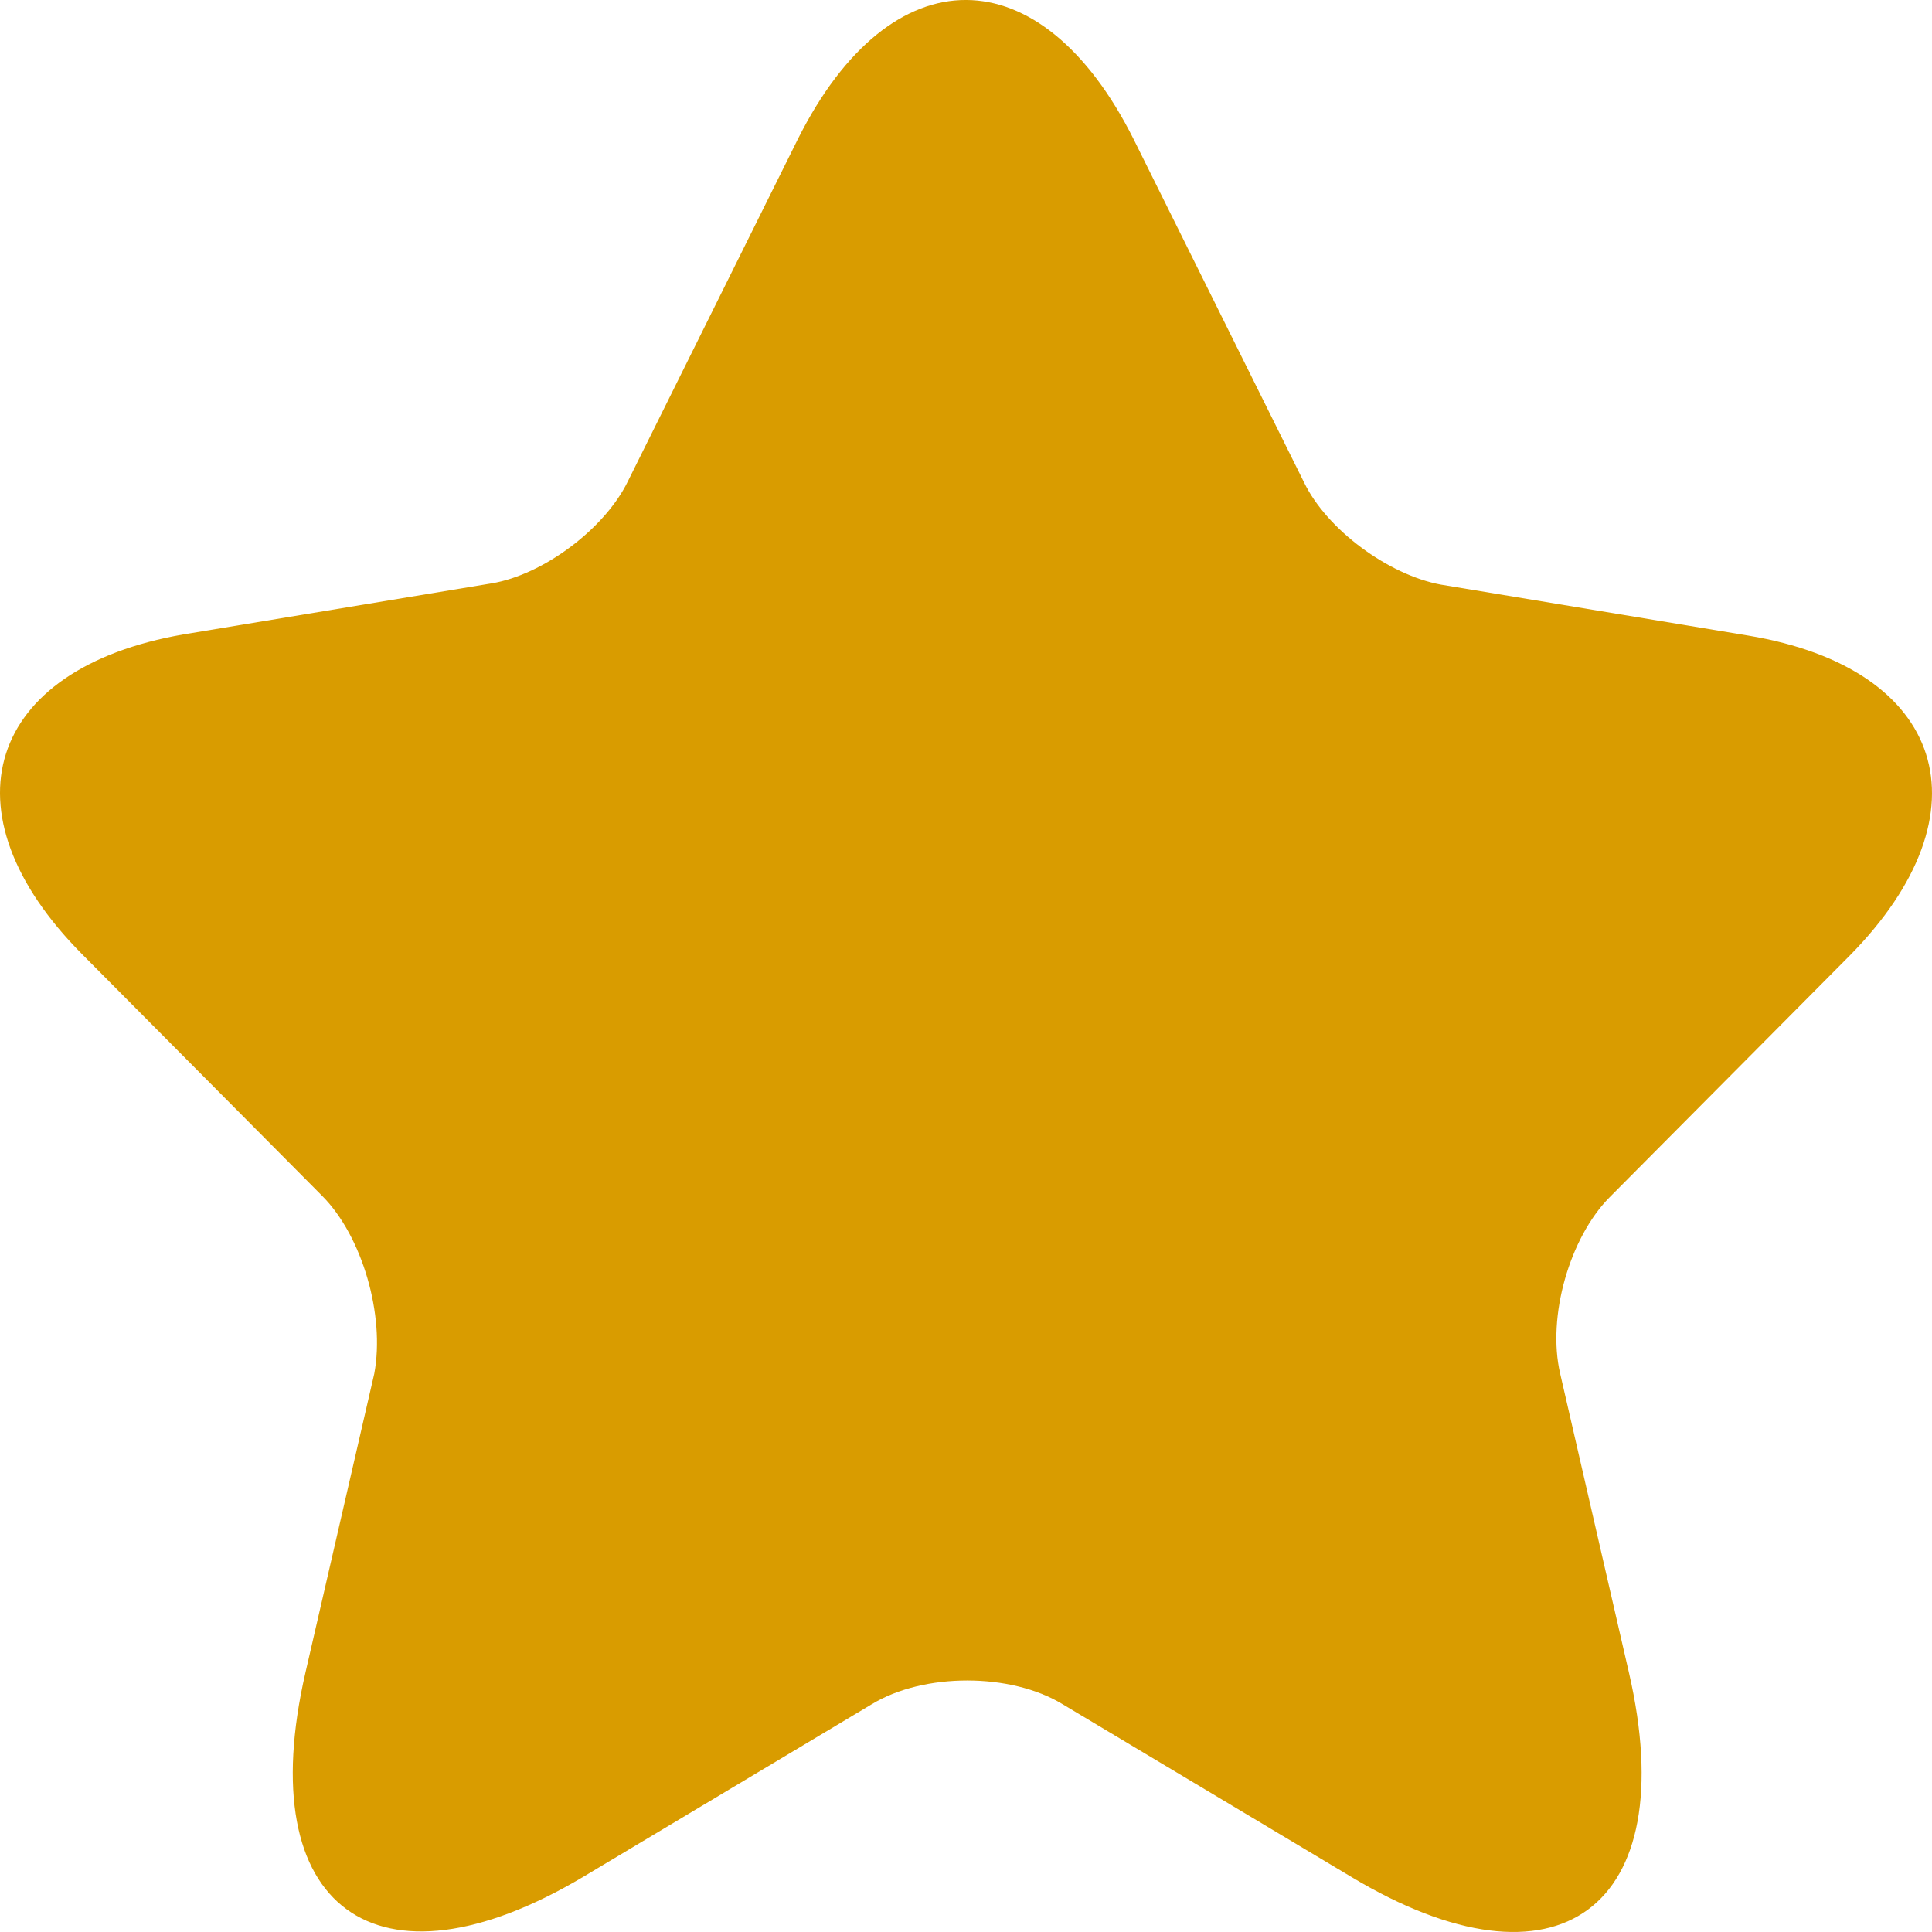 <svg width="30" height="30" viewBox="0 0 30 30" fill="none" xmlns="http://www.w3.org/2000/svg">
<path d="M17.606 2.168L20.25 7.492C20.607 8.228 21.563 8.926 22.369 9.077L27.151 9.87C30.207 10.38 30.92 12.607 28.726 14.835L24.994 18.591C24.376 19.214 24.019 20.441 24.226 21.329L25.294 25.972C26.138 29.634 24.188 31.069 20.982 29.144L16.5 26.463C15.694 25.972 14.344 25.972 13.537 26.463L9.056 29.144C5.849 31.05 3.899 29.634 4.743 25.972L5.812 21.329C5.981 20.422 5.624 19.195 5.006 18.573L1.274 14.816C-0.92 12.607 -0.207 10.38 2.849 9.851L7.631 9.059C8.437 8.926 9.393 8.209 9.75 7.473L12.394 2.15C13.837 -0.72 16.163 -0.72 17.606 2.168Z" fill="#D99C00"/>
</svg>
